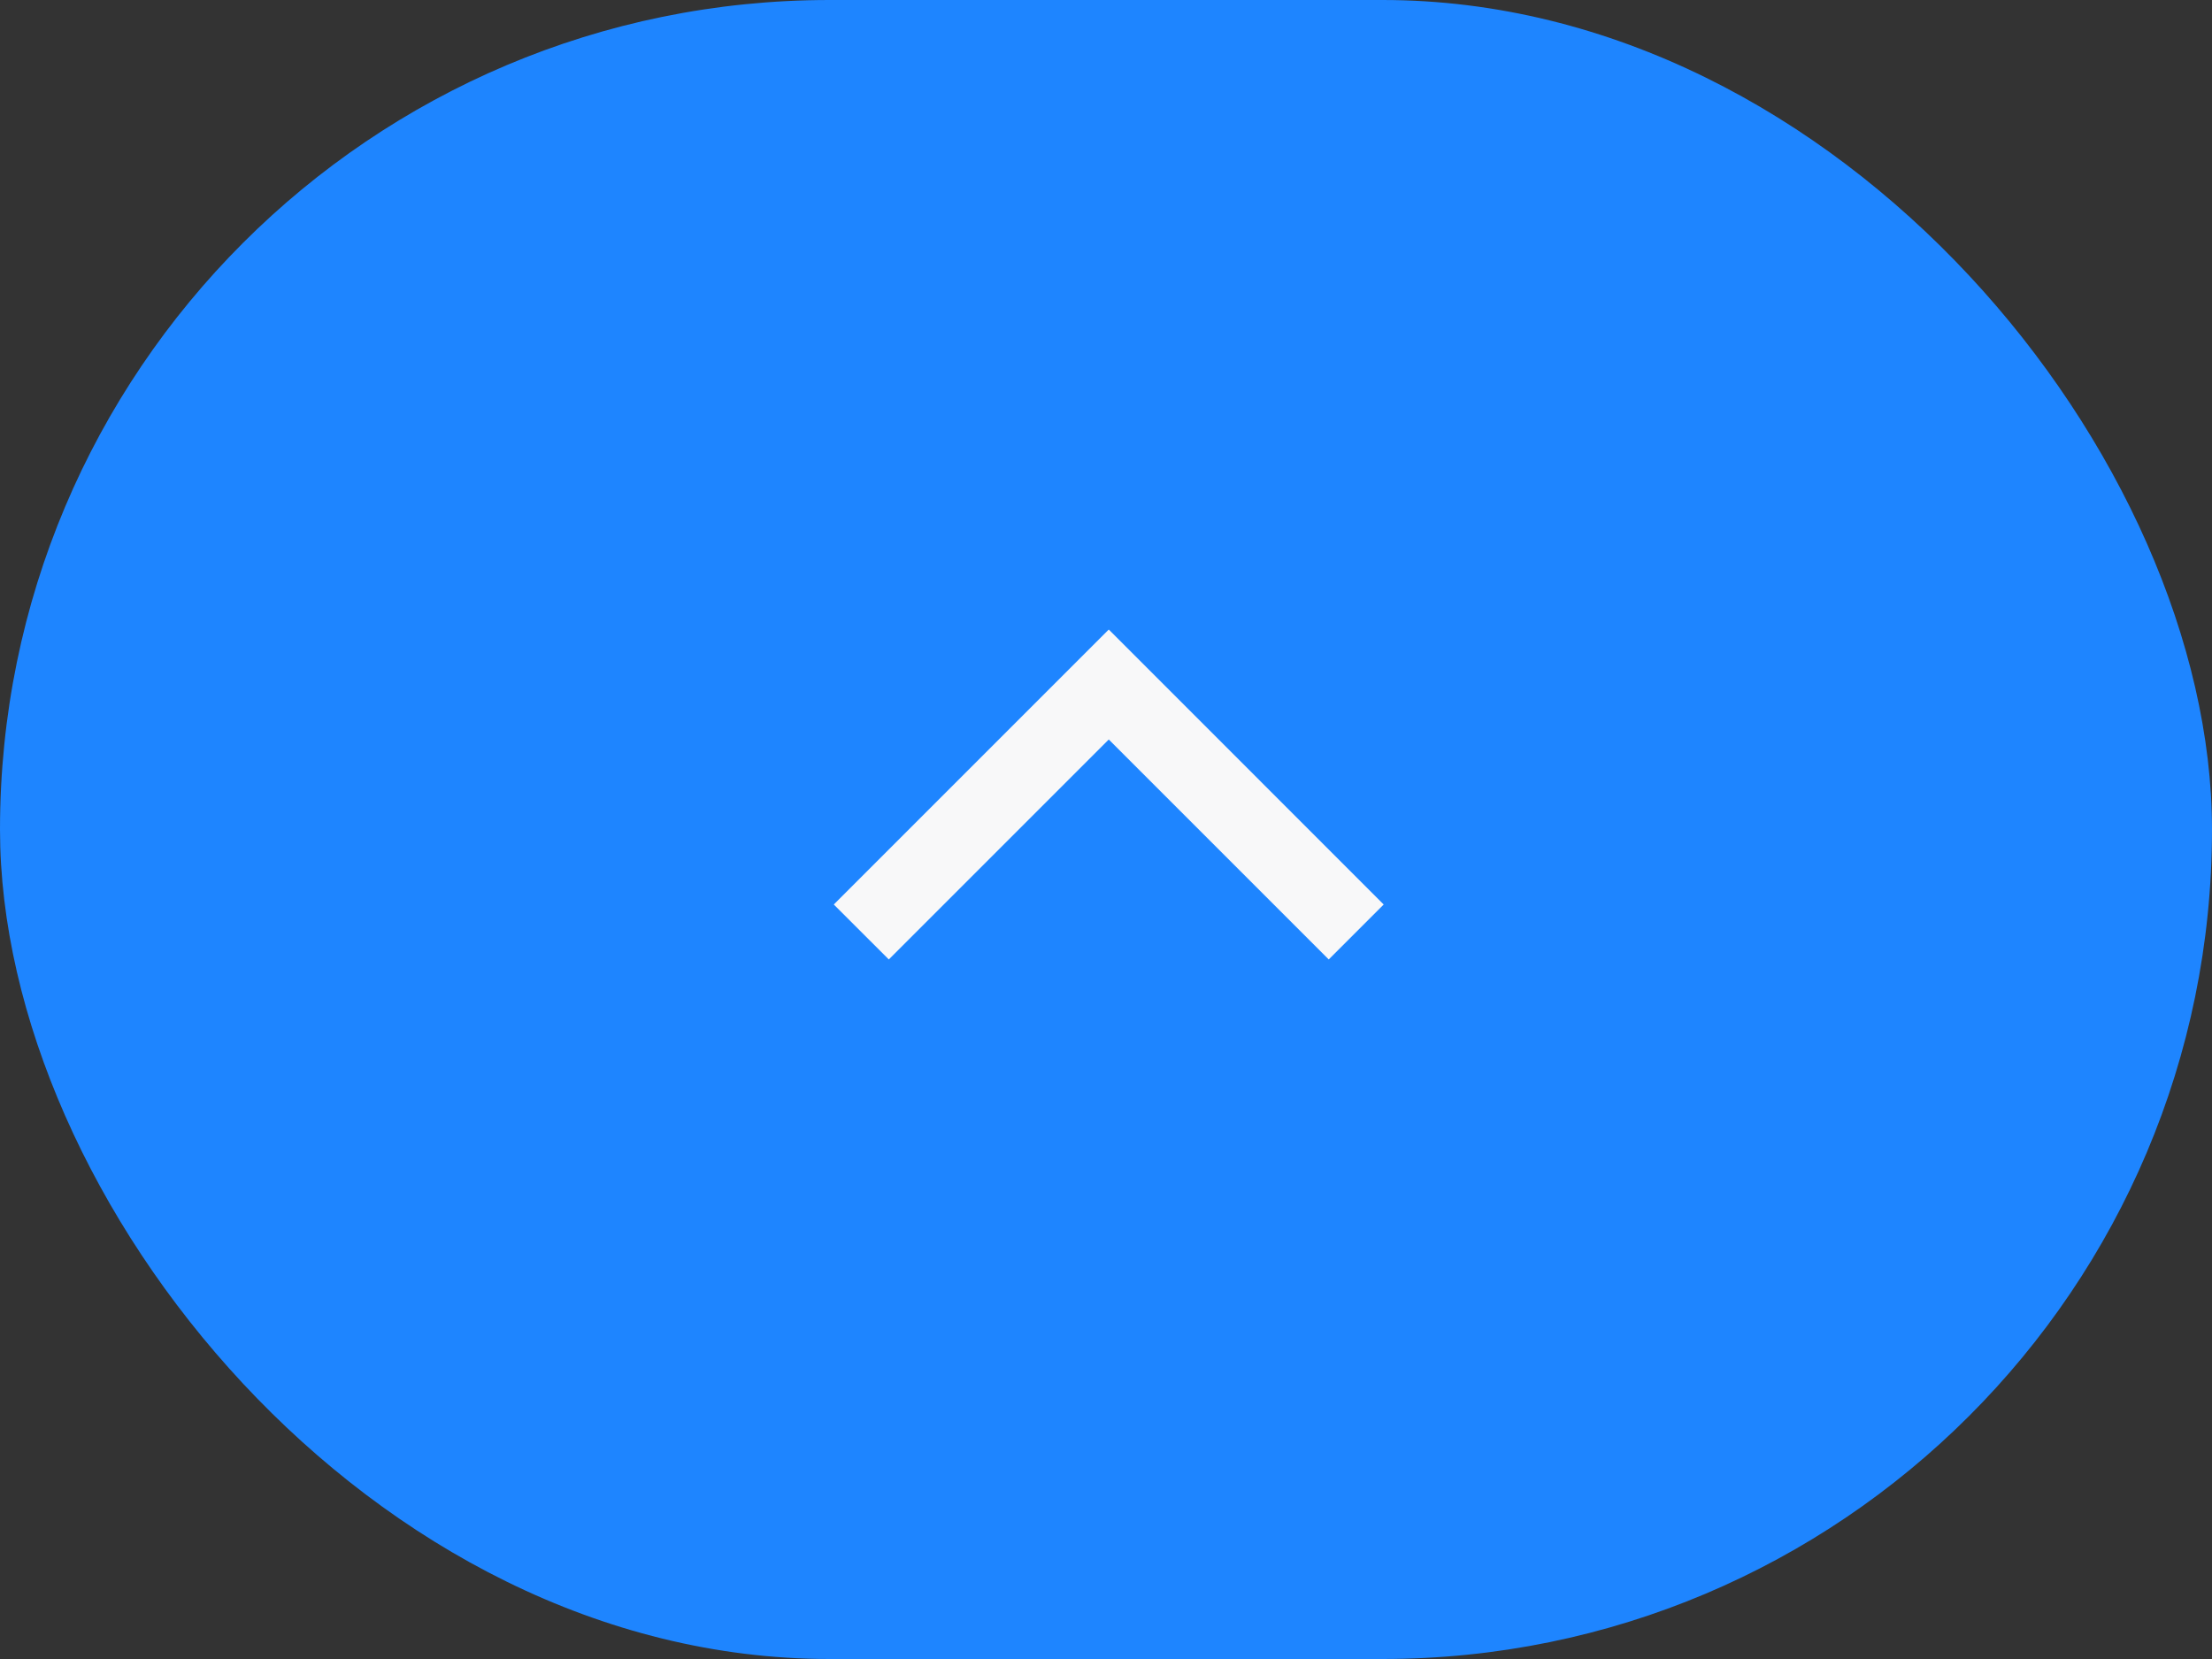 <svg width="32" height="24" viewBox="0 0 32 24" fill="none" xmlns="http://www.w3.org/2000/svg">
<rect x="0" y="0" width="32" height="24" fill="#333333" stroke="none"/>
<rect width="32" height="24" rx="12" fill="#1E85FF"/>
<path d="M12.062 13.085L16.04 9.107L20.017 13.085L19.222 13.88L16.04 10.698L12.858 13.88L12.062 13.085Z" fill="#F8F8F9"/>
</svg>
